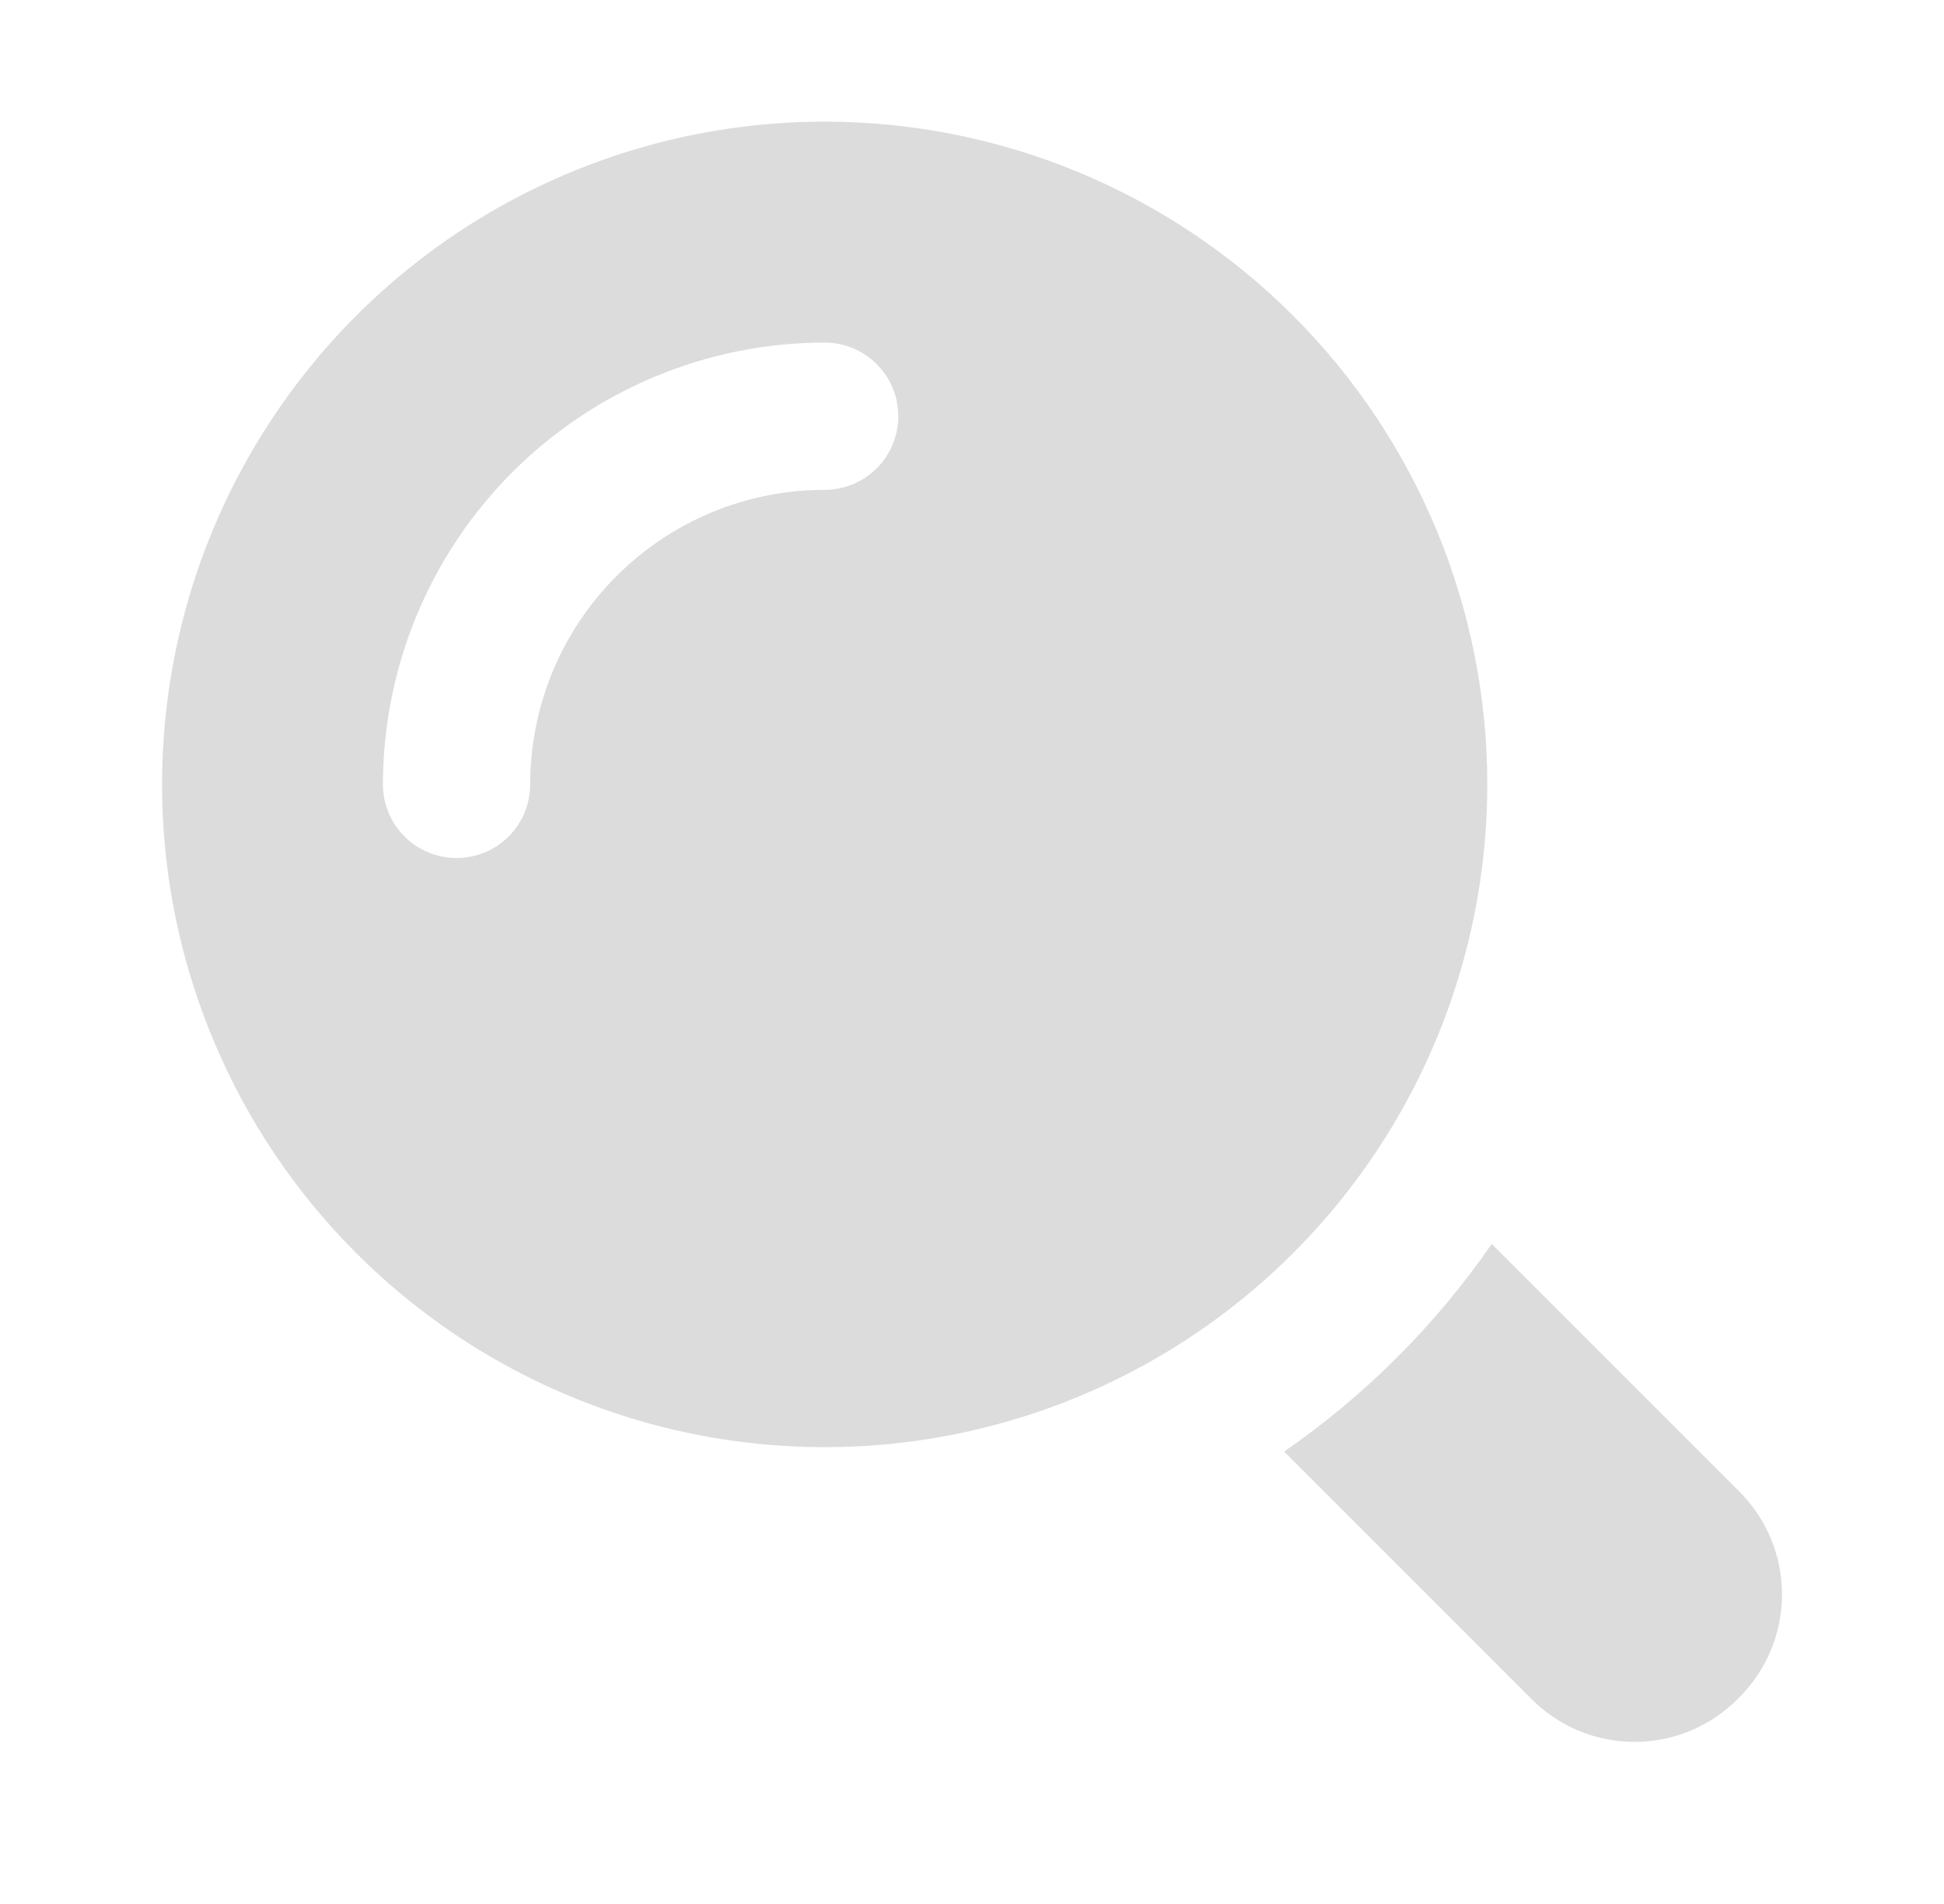 <svg width="48" height="47" viewBox="0 0 48 47" fill="none" xmlns="http://www.w3.org/2000/svg">
<path d="M42.923 41.923C42.589 42.264 42.19 42.535 41.75 42.72C41.31 42.905 40.837 43 40.36 43C39.883 43 39.41 42.905 38.97 42.72C38.53 42.535 38.131 42.264 37.797 41.923L31.707 35.833C33.711 34.448 35.448 32.711 36.833 30.707L42.923 36.797C43.264 37.131 43.535 37.53 43.72 37.97C43.905 38.41 44 38.883 44 39.36C44 39.837 43.905 40.31 43.72 40.75C43.535 41.19 43.264 41.589 42.923 41.923Z" fill="#DCDCDC"/>
<path d="M20.363 3.003C17.127 3.003 13.963 3.962 11.273 5.76C8.583 7.558 6.486 10.113 5.247 13.102C4.009 16.092 3.685 19.382 4.316 22.555C4.948 25.729 6.506 28.644 8.794 30.932C11.082 33.22 13.997 34.778 17.171 35.41C20.344 36.041 23.634 35.717 26.623 34.479C29.613 33.24 32.168 31.143 33.966 28.453C35.763 25.762 36.723 22.599 36.723 19.363C36.723 15.024 34.999 10.863 31.931 7.795C28.863 4.727 24.701 3.003 20.363 3.003ZM20.363 12.092C18.434 12.092 16.584 12.858 15.221 14.222C13.857 15.585 13.091 17.435 13.091 19.363C13.091 19.846 12.9 20.308 12.559 20.649C12.218 20.99 11.755 21.181 11.273 21.181C10.791 21.181 10.329 20.99 9.988 20.649C9.647 20.308 9.455 19.846 9.455 19.363C9.458 16.472 10.608 13.699 12.653 11.654C14.698 9.609 17.471 8.459 20.363 8.456C20.845 8.456 21.307 8.648 21.648 8.989C21.989 9.33 22.18 9.792 22.18 10.274C22.18 10.756 21.989 11.219 21.648 11.56C21.307 11.901 20.845 12.092 20.363 12.092Z" fill="#DCDCDC"/>
</svg>
